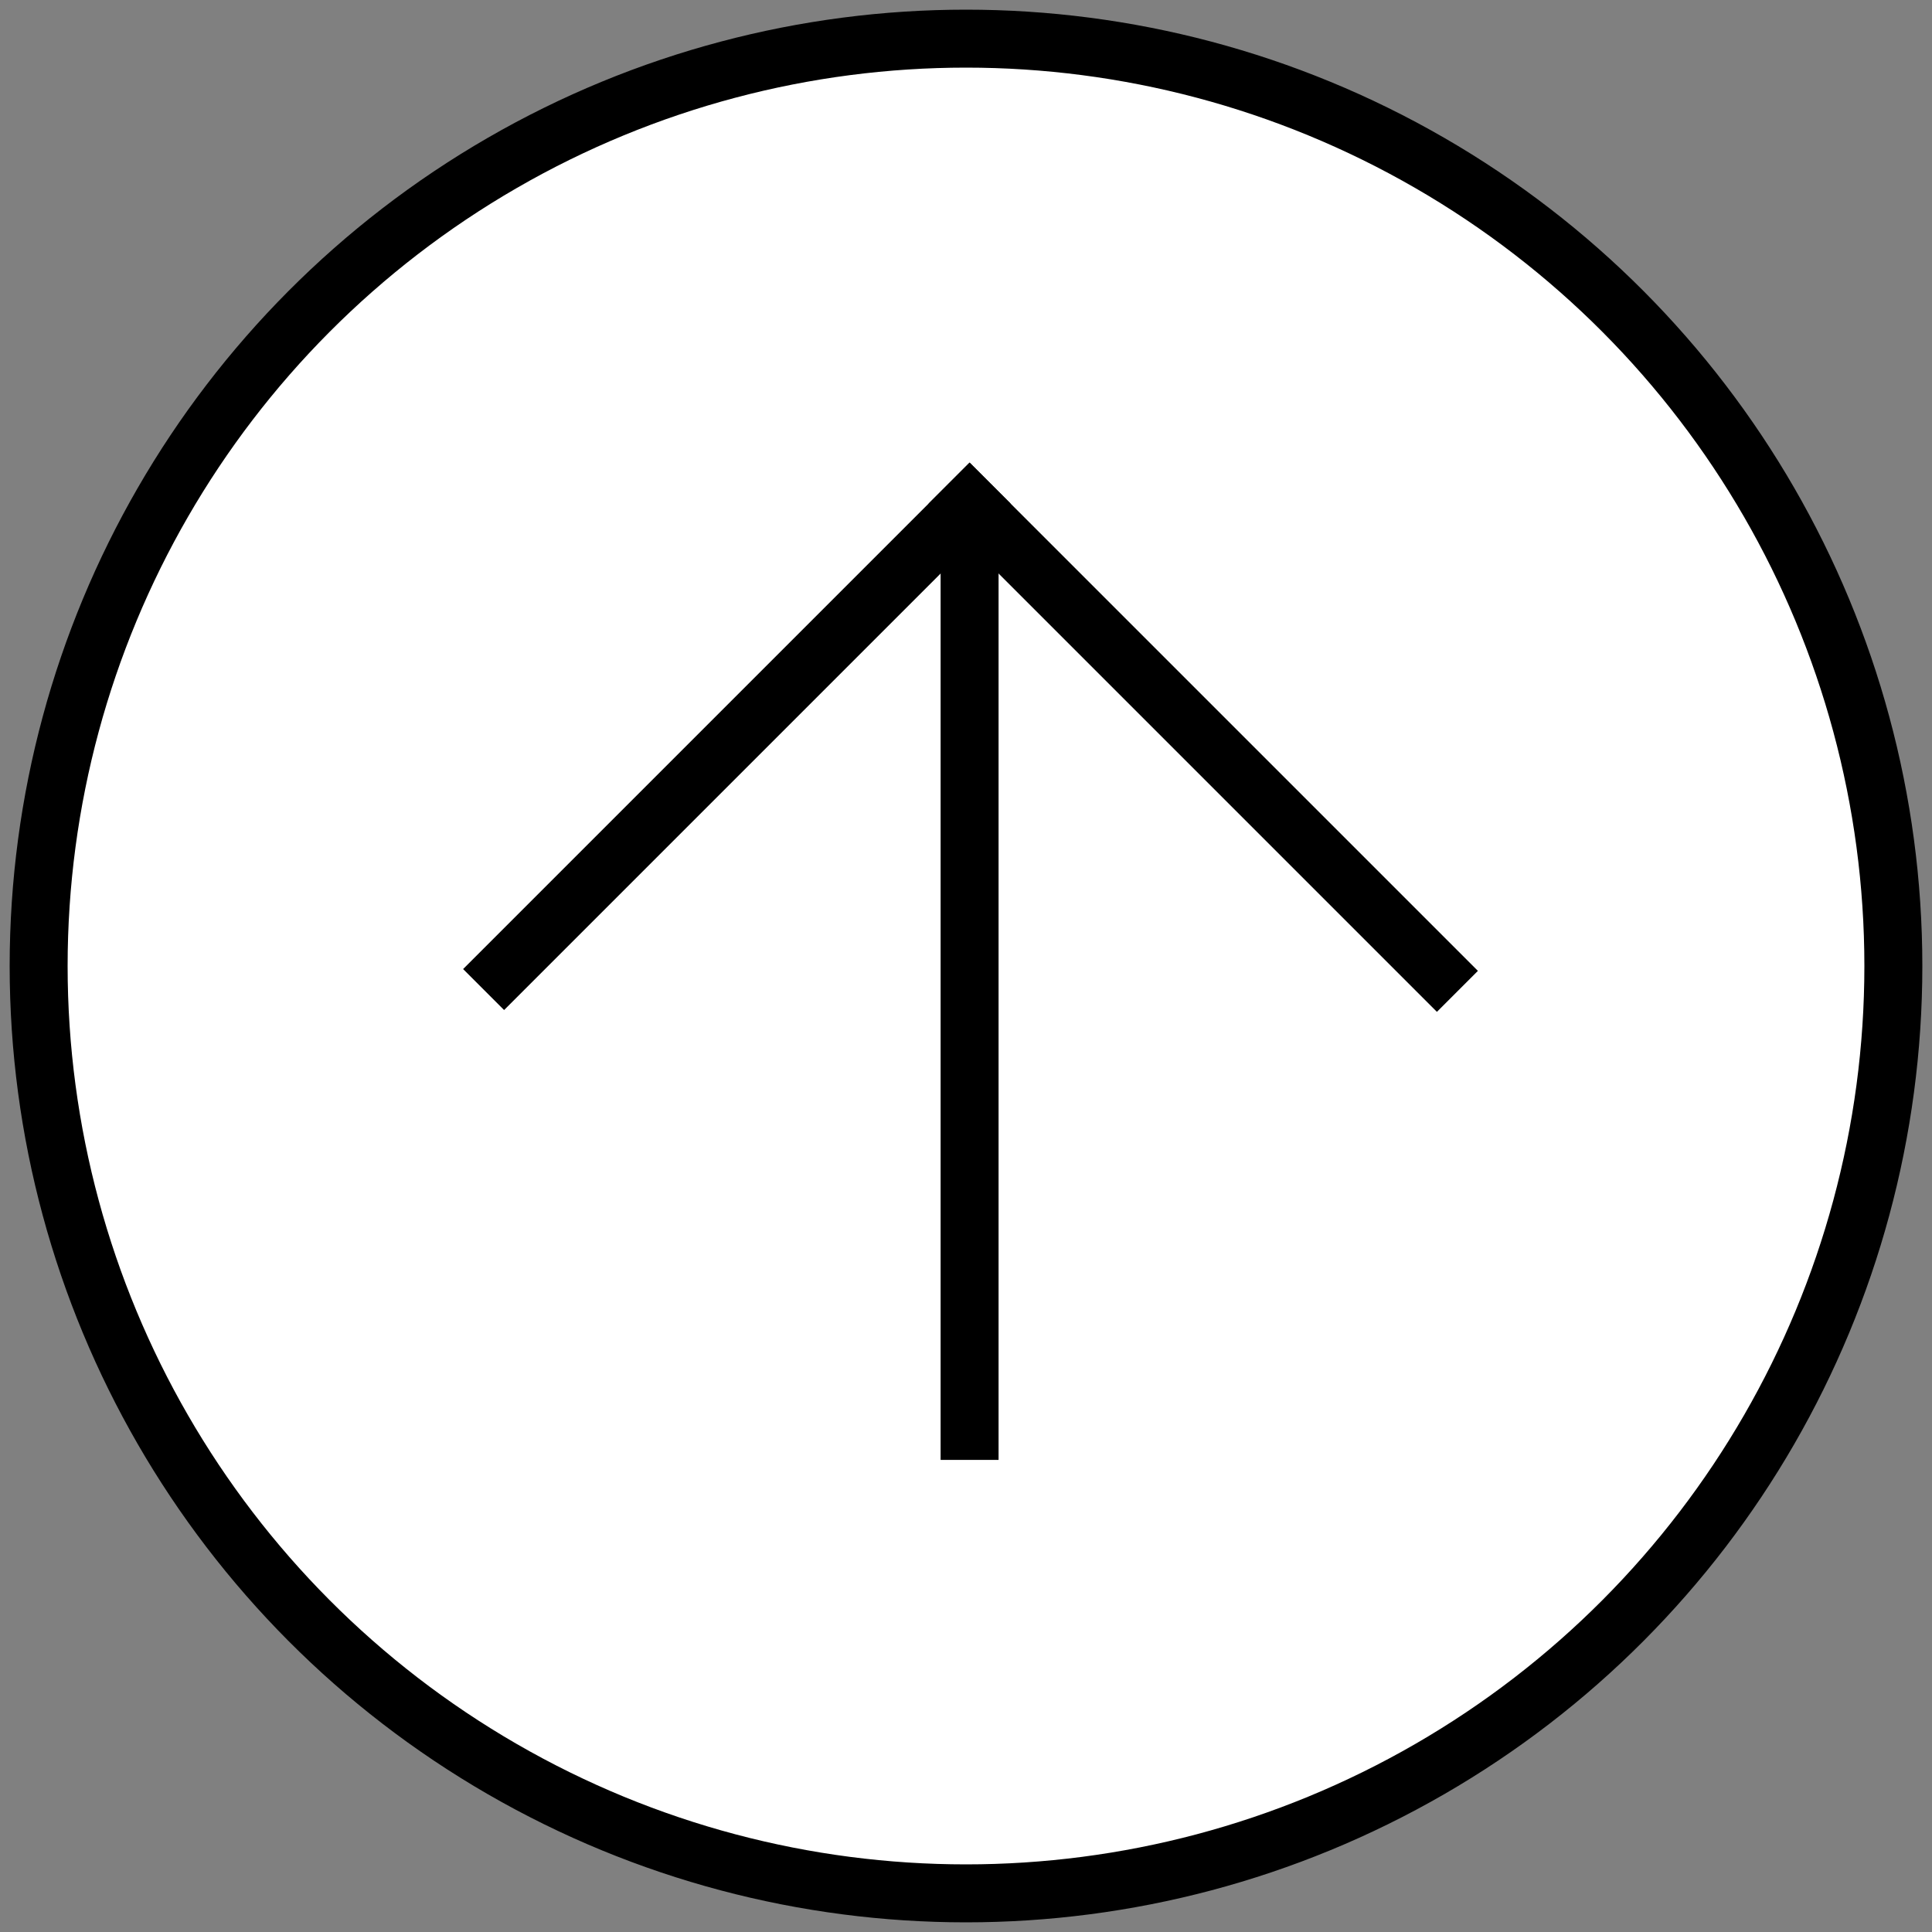 <?xml version="1.0" encoding="utf-8"?>
<!-- Generator: Adobe Illustrator 16.0.0, SVG Export Plug-In . SVG Version: 6.00 Build 0)  -->
<!DOCTYPE svg PUBLIC "-//W3C//DTD SVG 1.1//EN" "http://www.w3.org/Graphics/SVG/1.1/DTD/svg11.dtd">
<svg version="1.1" id="Ebene_1" xmlns="http://www.w3.org/2000/svg" xmlns:xlink="http://www.w3.org/1999/xlink" x="0px" y="0px"
	 width="50px" height="50px" viewBox="0 0 50 50" enable-background="new 0 0 50 50" xml:space="preserve">
<rect x="0" y="0" width="50" height="50" fill="#808080" stroke="none"/>
<g id="Btn_Down">
	<circle id="Button_Down" fill="#FFFFFF" stroke="#000000" stroke-width="1.5" stroke-miterlimit="10" cx="25" cy="25" r="24"/>
	<line fill="none" stroke="#000000" stroke-width="1.5" stroke-miterlimit="10" x1="25.093" y1="37.782" x2="25.093" y2="13.032"/>
	
		<line fill="none" stroke="#000000" stroke-width="1.5" stroke-linecap="square" stroke-miterlimit="10" x1="25.093" y1="13.032" x2="37.187" y2="25.126"/>
	
		<line fill="none" stroke="#000000" stroke-width="1.5" stroke-linecap="square" stroke-miterlimit="10" x1="25.093" y1="13.032" x2="13.046" y2="25.079"/>
</g>
<g>
</g>
<g>
</g>
<g>
</g>
<g>
</g>
<g>
</g>
<g>
</g>
<g>
</g>
<g>
</g>
<g>
</g>
<g>
</g>
<g>
</g>
<g>
</g>
<g>
</g>
<g>
</g>
<g>
</g>
</svg>
